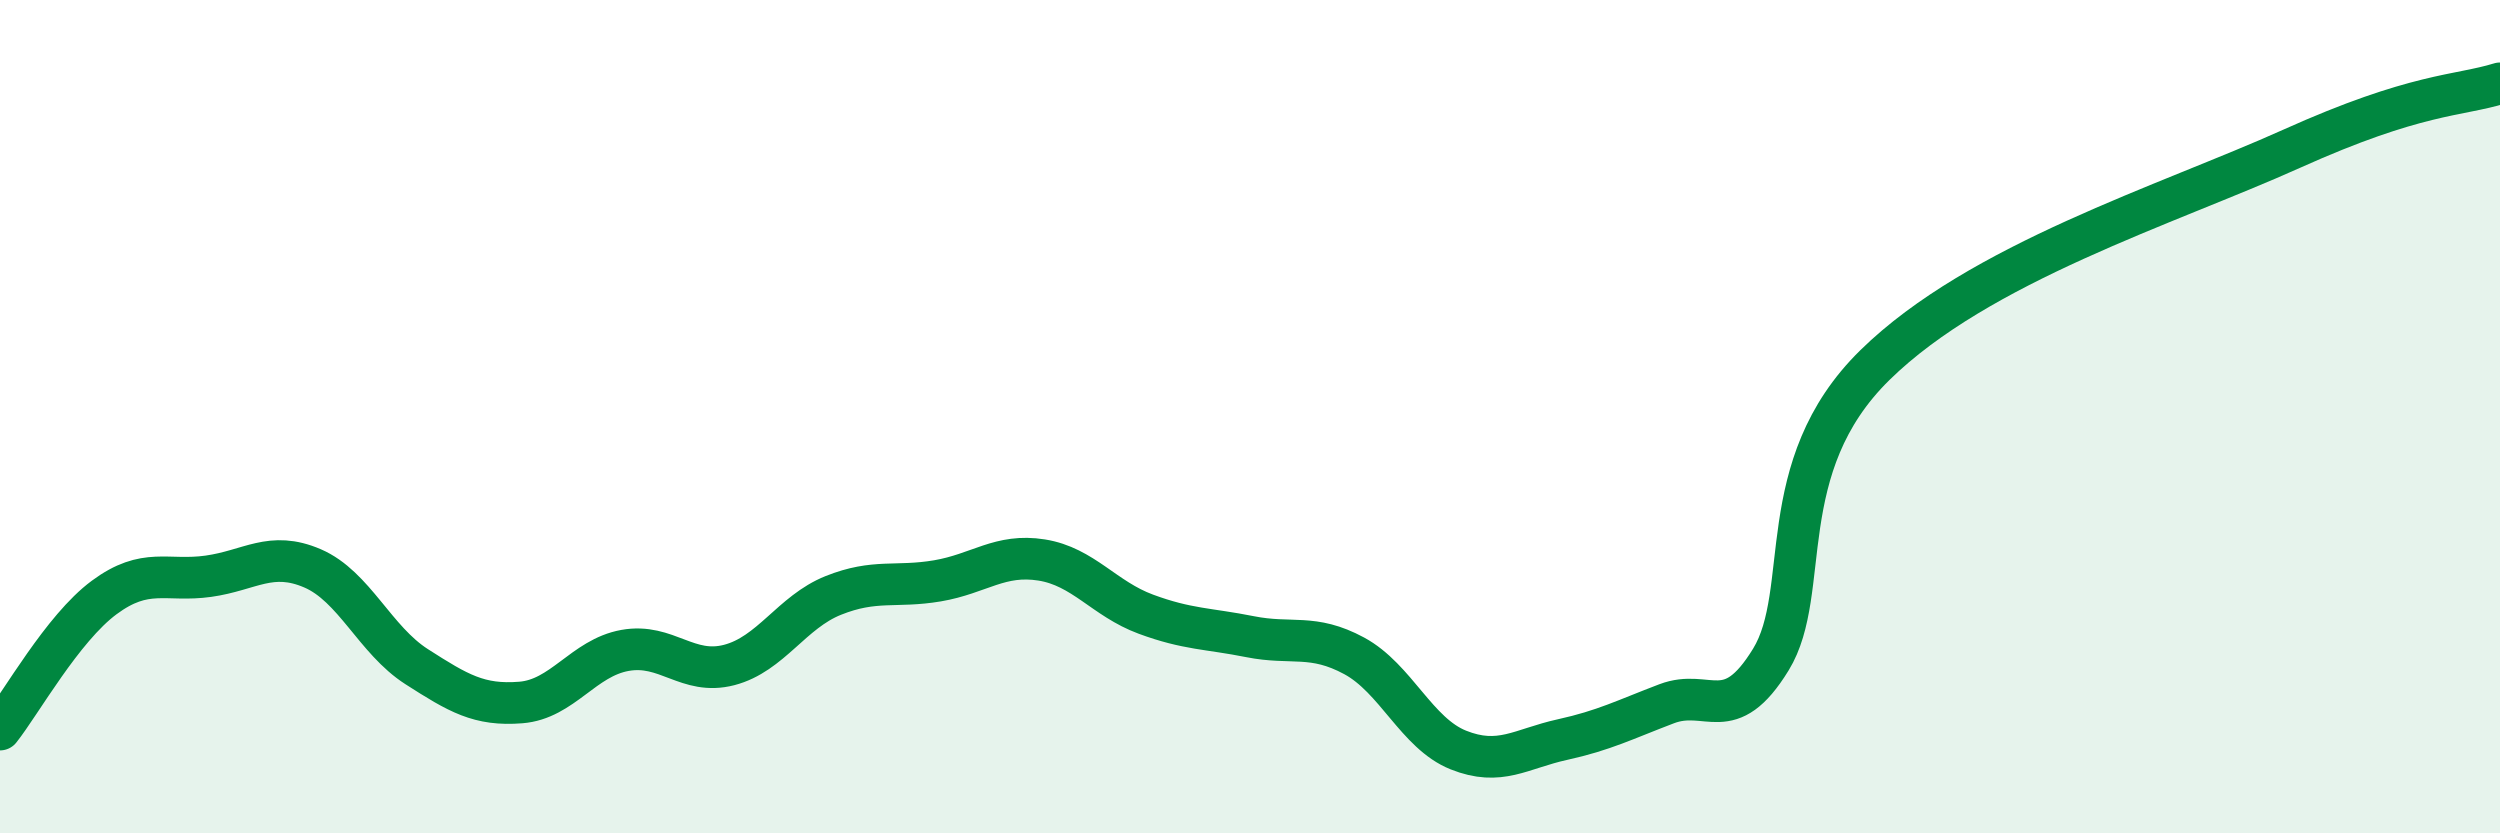 
    <svg width="60" height="20" viewBox="0 0 60 20" xmlns="http://www.w3.org/2000/svg">
      <path
        d="M 0,17.51 C 0.5,16.88 1.5,15.08 2.5,14.34 C 3.5,13.6 4,13.97 5,13.83 C 6,13.69 6.5,13.21 7.5,13.64 C 8.5,14.07 9,15.36 10,16 C 11,16.64 11.5,16.94 12.5,16.86 C 13.5,16.78 14,15.79 15,15.61 C 16,15.43 16.5,16.22 17.5,15.96 C 18.5,15.7 19,14.69 20,14.29 C 21,13.89 21.5,14.11 22.5,13.94 C 23.5,13.77 24,13.28 25,13.44 C 26,13.6 26.5,14.37 27.5,14.74 C 28.5,15.11 29,15.08 30,15.28 C 31,15.48 31.5,15.2 32.5,15.74 C 33.5,16.28 34,17.6 35,18 C 36,18.4 36.5,17.97 37.5,17.75 C 38.5,17.53 39,17.27 40,16.89 C 41,16.51 41.5,17.46 42.5,15.83 C 43.5,14.2 42.5,11.21 45,8.76 C 47.5,6.31 52,4.92 55,3.57 C 58,2.22 59,2.31 60,2L60 20L0 20Z"
        fill="#008740"
        opacity="0.1"
        stroke-linecap="round"
        stroke-linejoin="round"
      />
      <path
        d="M 0,17.51 C 0.5,16.88 1.5,15.08 2.5,14.34 C 3.5,13.6 4,13.97 5,13.83 C 6,13.69 6.5,13.21 7.5,13.64 C 8.5,14.07 9,15.36 10,16 C 11,16.64 11.5,16.94 12.5,16.86 C 13.5,16.78 14,15.79 15,15.61 C 16,15.43 16.5,16.22 17.5,15.96 C 18.5,15.7 19,14.69 20,14.29 C 21,13.89 21.5,14.11 22.5,13.94 C 23.5,13.77 24,13.28 25,13.44 C 26,13.6 26.5,14.37 27.5,14.74 C 28.5,15.11 29,15.08 30,15.28 C 31,15.48 31.5,15.2 32.5,15.74 C 33.5,16.28 34,17.6 35,18 C 36,18.4 36.5,17.97 37.5,17.75 C 38.5,17.53 39,17.27 40,16.89 C 41,16.51 41.5,17.46 42.5,15.83 C 43.5,14.2 42.5,11.21 45,8.76 C 47.5,6.31 52,4.92 55,3.57 C 58,2.22 59,2.31 60,2"
        stroke="#008740"
        stroke-width="1"
        fill="none"
        stroke-linecap="round"
        stroke-linejoin="round"
      />
    </svg>
  